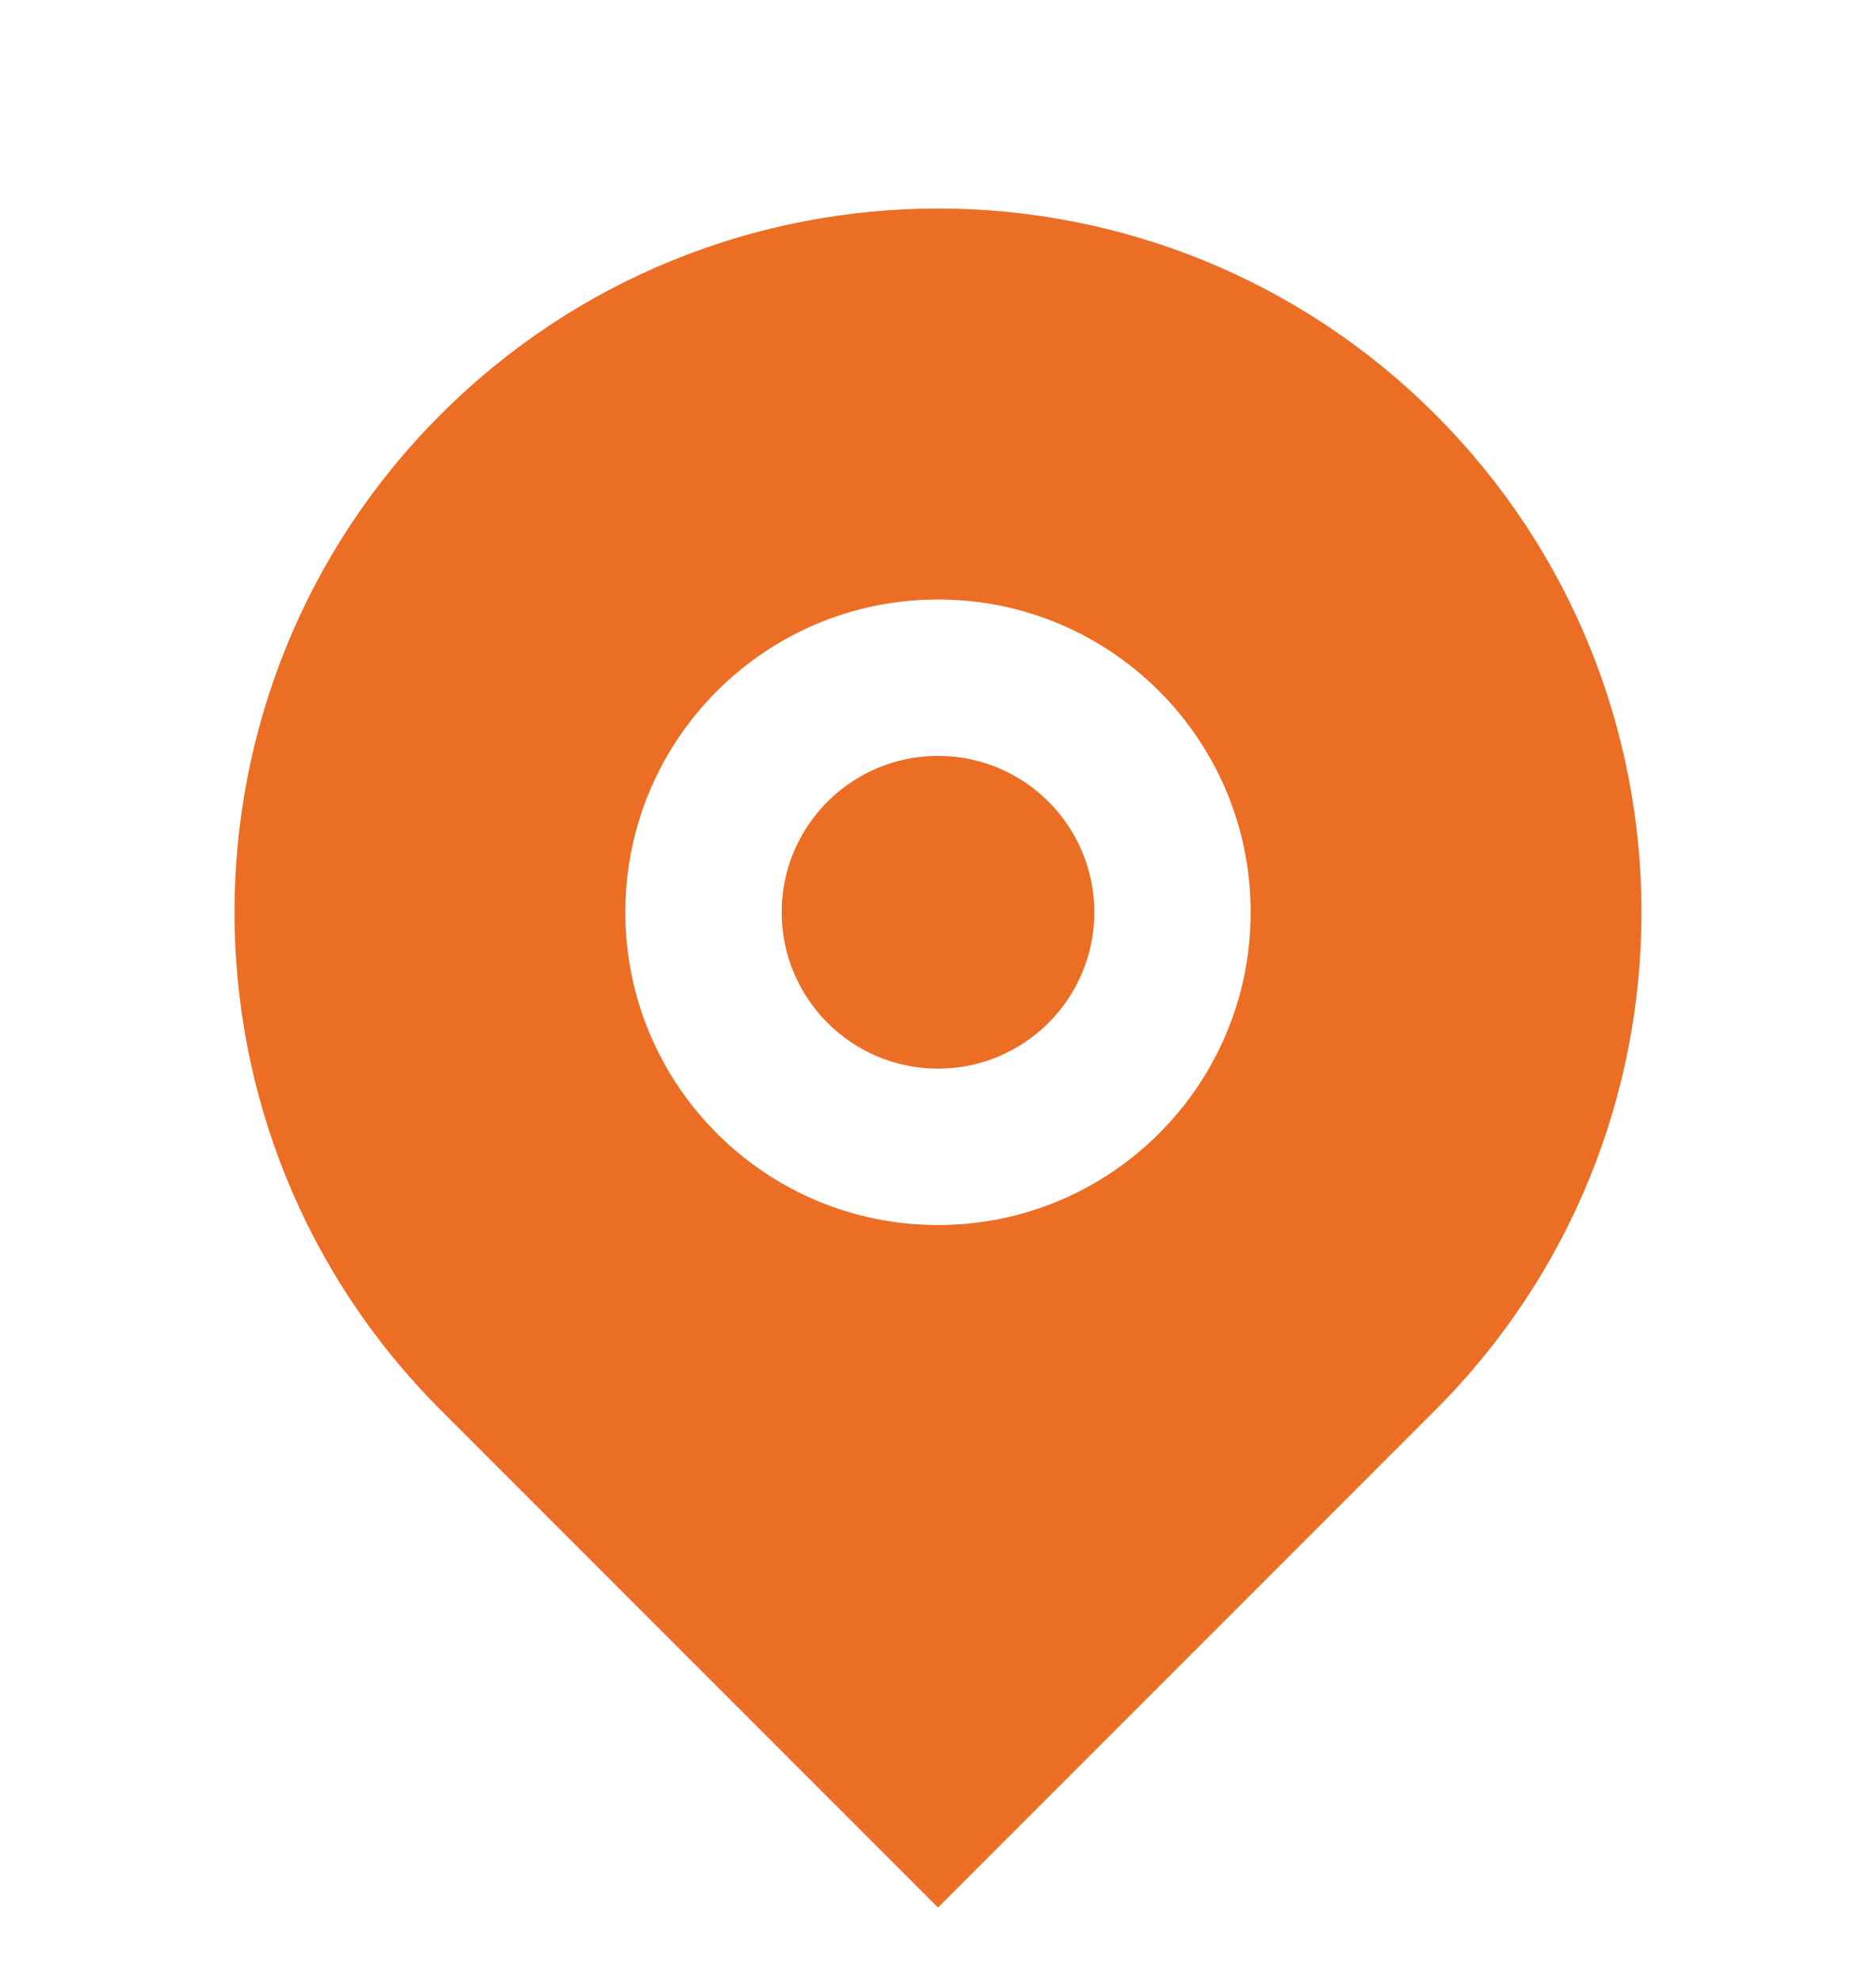 <svg width="18" height="19" viewBox="0 0 18 19" fill="none" xmlns="http://www.w3.org/2000/svg">
<g clip-path="url(#clip0_6033_586)">
<path d="M13.773 13.523L9 18.296L4.227 13.523C1.591 10.887 1.591 6.613 4.227 3.977C6.863 1.341 11.137 1.341 13.773 3.977C16.409 6.613 16.409 10.887 13.773 13.523ZM9 11.75C10.657 11.75 12 10.407 12 8.75C12 7.093 10.657 5.75 9 5.75C7.343 5.75 6 7.093 6 8.75C6 10.407 7.343 11.75 9 11.75ZM9 10.25C8.172 10.25 7.5 9.578 7.5 8.75C7.5 7.922 8.172 7.25 9 7.25C9.828 7.25 10.5 7.922 10.5 8.75C10.5 9.578 9.828 10.25 9 10.25Z" fill="#EC6E25"/>
</g>
<defs>
<clipPath id="clip0_6033_586">
<rect width="18" height="18" fill="white" transform="translate(0 0.5)"/>
</clipPath>
</defs>
</svg>
